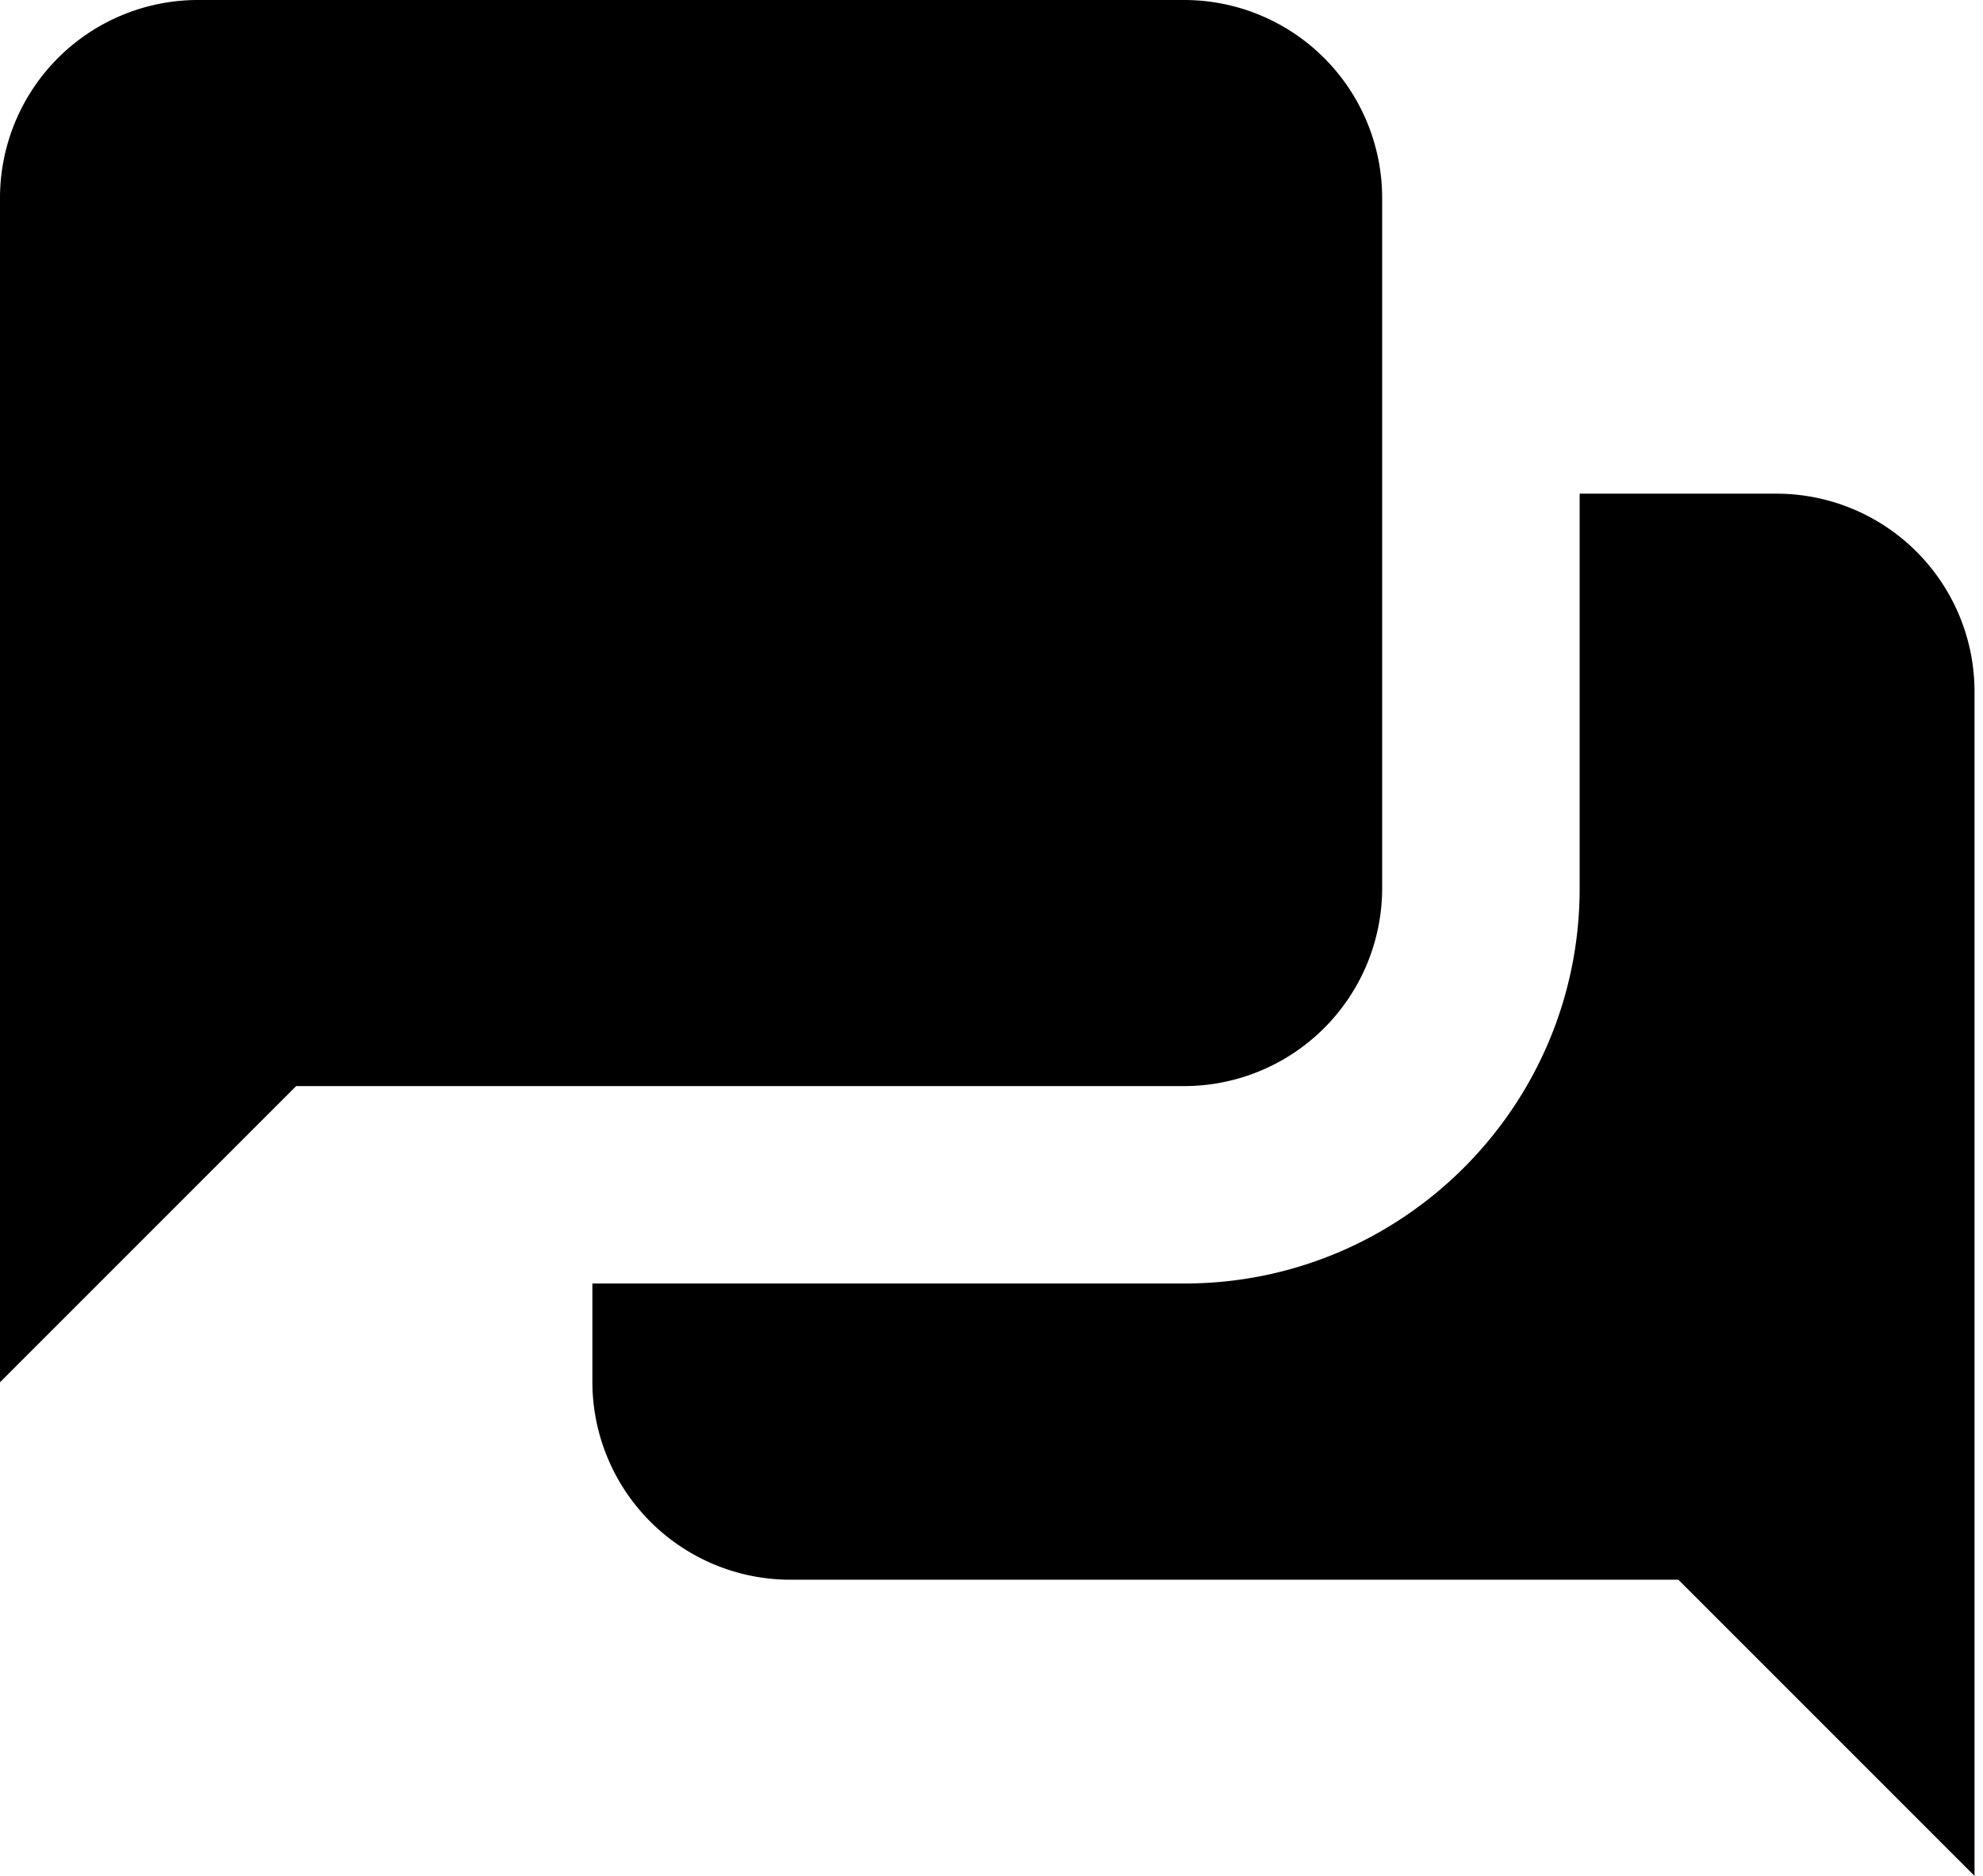 <svg xmlns="http://www.w3.org/2000/svg" width="37" height="35" fill="none"><path fill="#000" d="M3.684 0A3.695 3.695 0 000 3.684V25.79l5.526-5.526h16.58a3.695 3.695 0 003.683-3.684V3.684A3.695 3.695 0 0022.105 0H3.685zm25.79 9.21v7.369c0 4.064-3.305 7.368-7.369 7.368H11.053v1.843a3.695 3.695 0 003.684 3.684h16.579L36.842 35V12.895a3.695 3.695 0 00-3.684-3.684h-3.684z"/></svg>